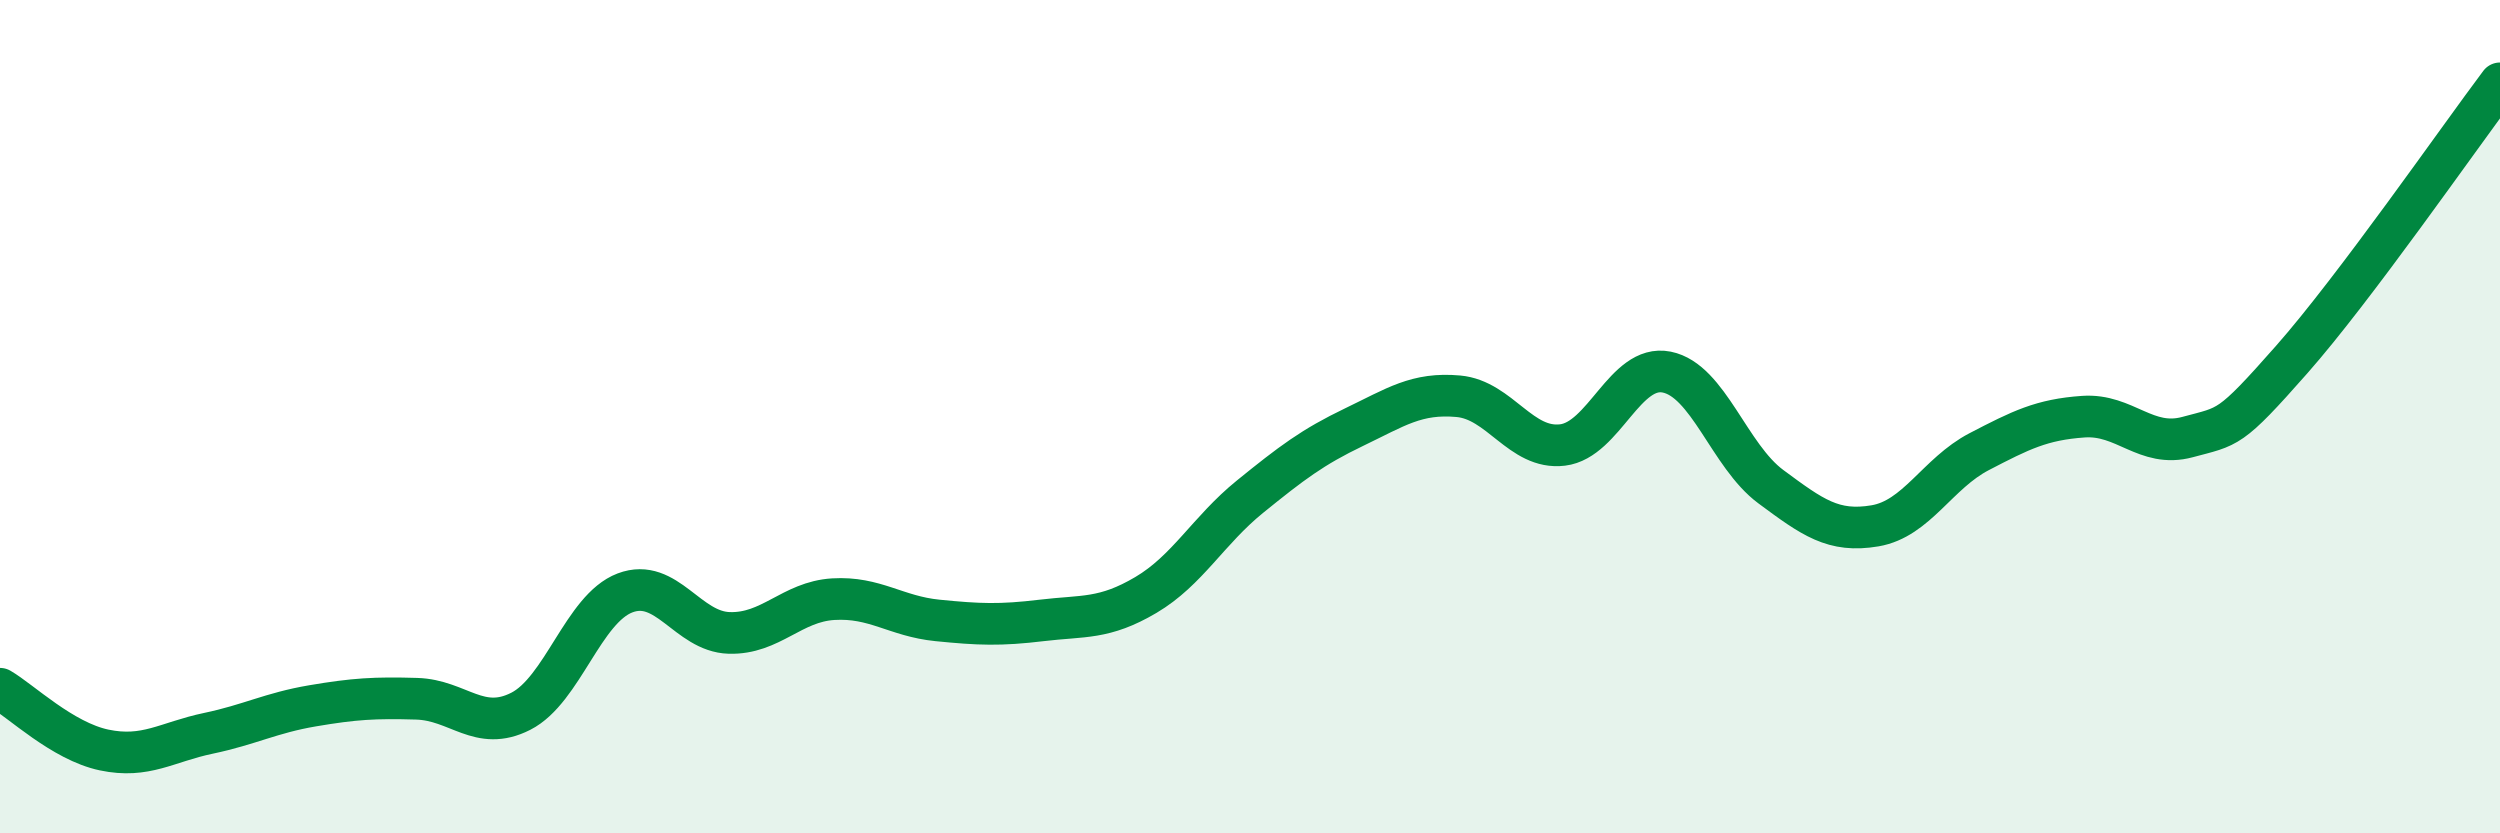 
    <svg width="60" height="20" viewBox="0 0 60 20" xmlns="http://www.w3.org/2000/svg">
      <path
        d="M 0,16.53 C 0.5,16.82 1.5,17.79 2.5,18 C 3.5,18.21 4,17.81 5,17.6 C 6,17.39 6.5,17.11 7.5,16.94 C 8.5,16.77 9,16.74 10,16.77 C 11,16.8 11.5,17.58 12.5,17.07 C 13.5,16.56 14,14.61 15,14.23 C 16,13.85 16.5,15.16 17.5,15.19 C 18.5,15.22 19,14.44 20,14.38 C 21,14.32 21.5,14.79 22.5,14.89 C 23.5,14.99 24,15.01 25,14.89 C 26,14.77 26.5,14.87 27.5,14.28 C 28.5,13.69 29,12.73 30,11.92 C 31,11.11 31.5,10.73 32.5,10.25 C 33.5,9.77 34,9.42 35,9.51 C 36,9.6 36.5,10.8 37.5,10.68 C 38.5,10.56 39,8.73 40,8.93 C 41,9.13 41.5,10.94 42.5,11.68 C 43.5,12.42 44,12.79 45,12.62 C 46,12.45 46.5,11.36 47.5,10.84 C 48.5,10.32 49,10.07 50,10 C 51,9.93 51.5,10.76 52.5,10.49 C 53.5,10.22 53.5,10.33 55,8.63 C 56.5,6.93 59,3.33 60,2L60 20L0 20Z"
        fill="#008740"
        opacity="0.1"
        stroke-linecap="round"
        stroke-linejoin="round"
      />
      <path
        d="M 0,16.53 C 0.5,16.82 1.5,17.79 2.5,18 C 3.5,18.21 4,17.81 5,17.6 C 6,17.39 6.5,17.11 7.5,16.94 C 8.5,16.77 9,16.74 10,16.77 C 11,16.8 11.5,17.58 12.5,17.07 C 13.5,16.56 14,14.61 15,14.23 C 16,13.85 16.5,15.16 17.5,15.19 C 18.5,15.22 19,14.44 20,14.38 C 21,14.32 21.5,14.79 22.5,14.89 C 23.5,14.99 24,15.01 25,14.89 C 26,14.77 26.5,14.87 27.5,14.28 C 28.5,13.69 29,12.73 30,11.92 C 31,11.11 31.5,10.73 32.5,10.25 C 33.5,9.77 34,9.42 35,9.51 C 36,9.6 36.5,10.8 37.5,10.68 C 38.5,10.56 39,8.73 40,8.93 C 41,9.13 41.5,10.94 42.5,11.68 C 43.5,12.42 44,12.79 45,12.62 C 46,12.45 46.5,11.36 47.5,10.84 C 48.5,10.32 49,10.07 50,10 C 51,9.93 51.5,10.76 52.5,10.49 C 53.5,10.22 53.5,10.33 55,8.63 C 56.5,6.93 59,3.33 60,2"
        stroke="#008740"
        stroke-width="1"
        fill="none"
        stroke-linecap="round"
        stroke-linejoin="round"
      />
    </svg>
  